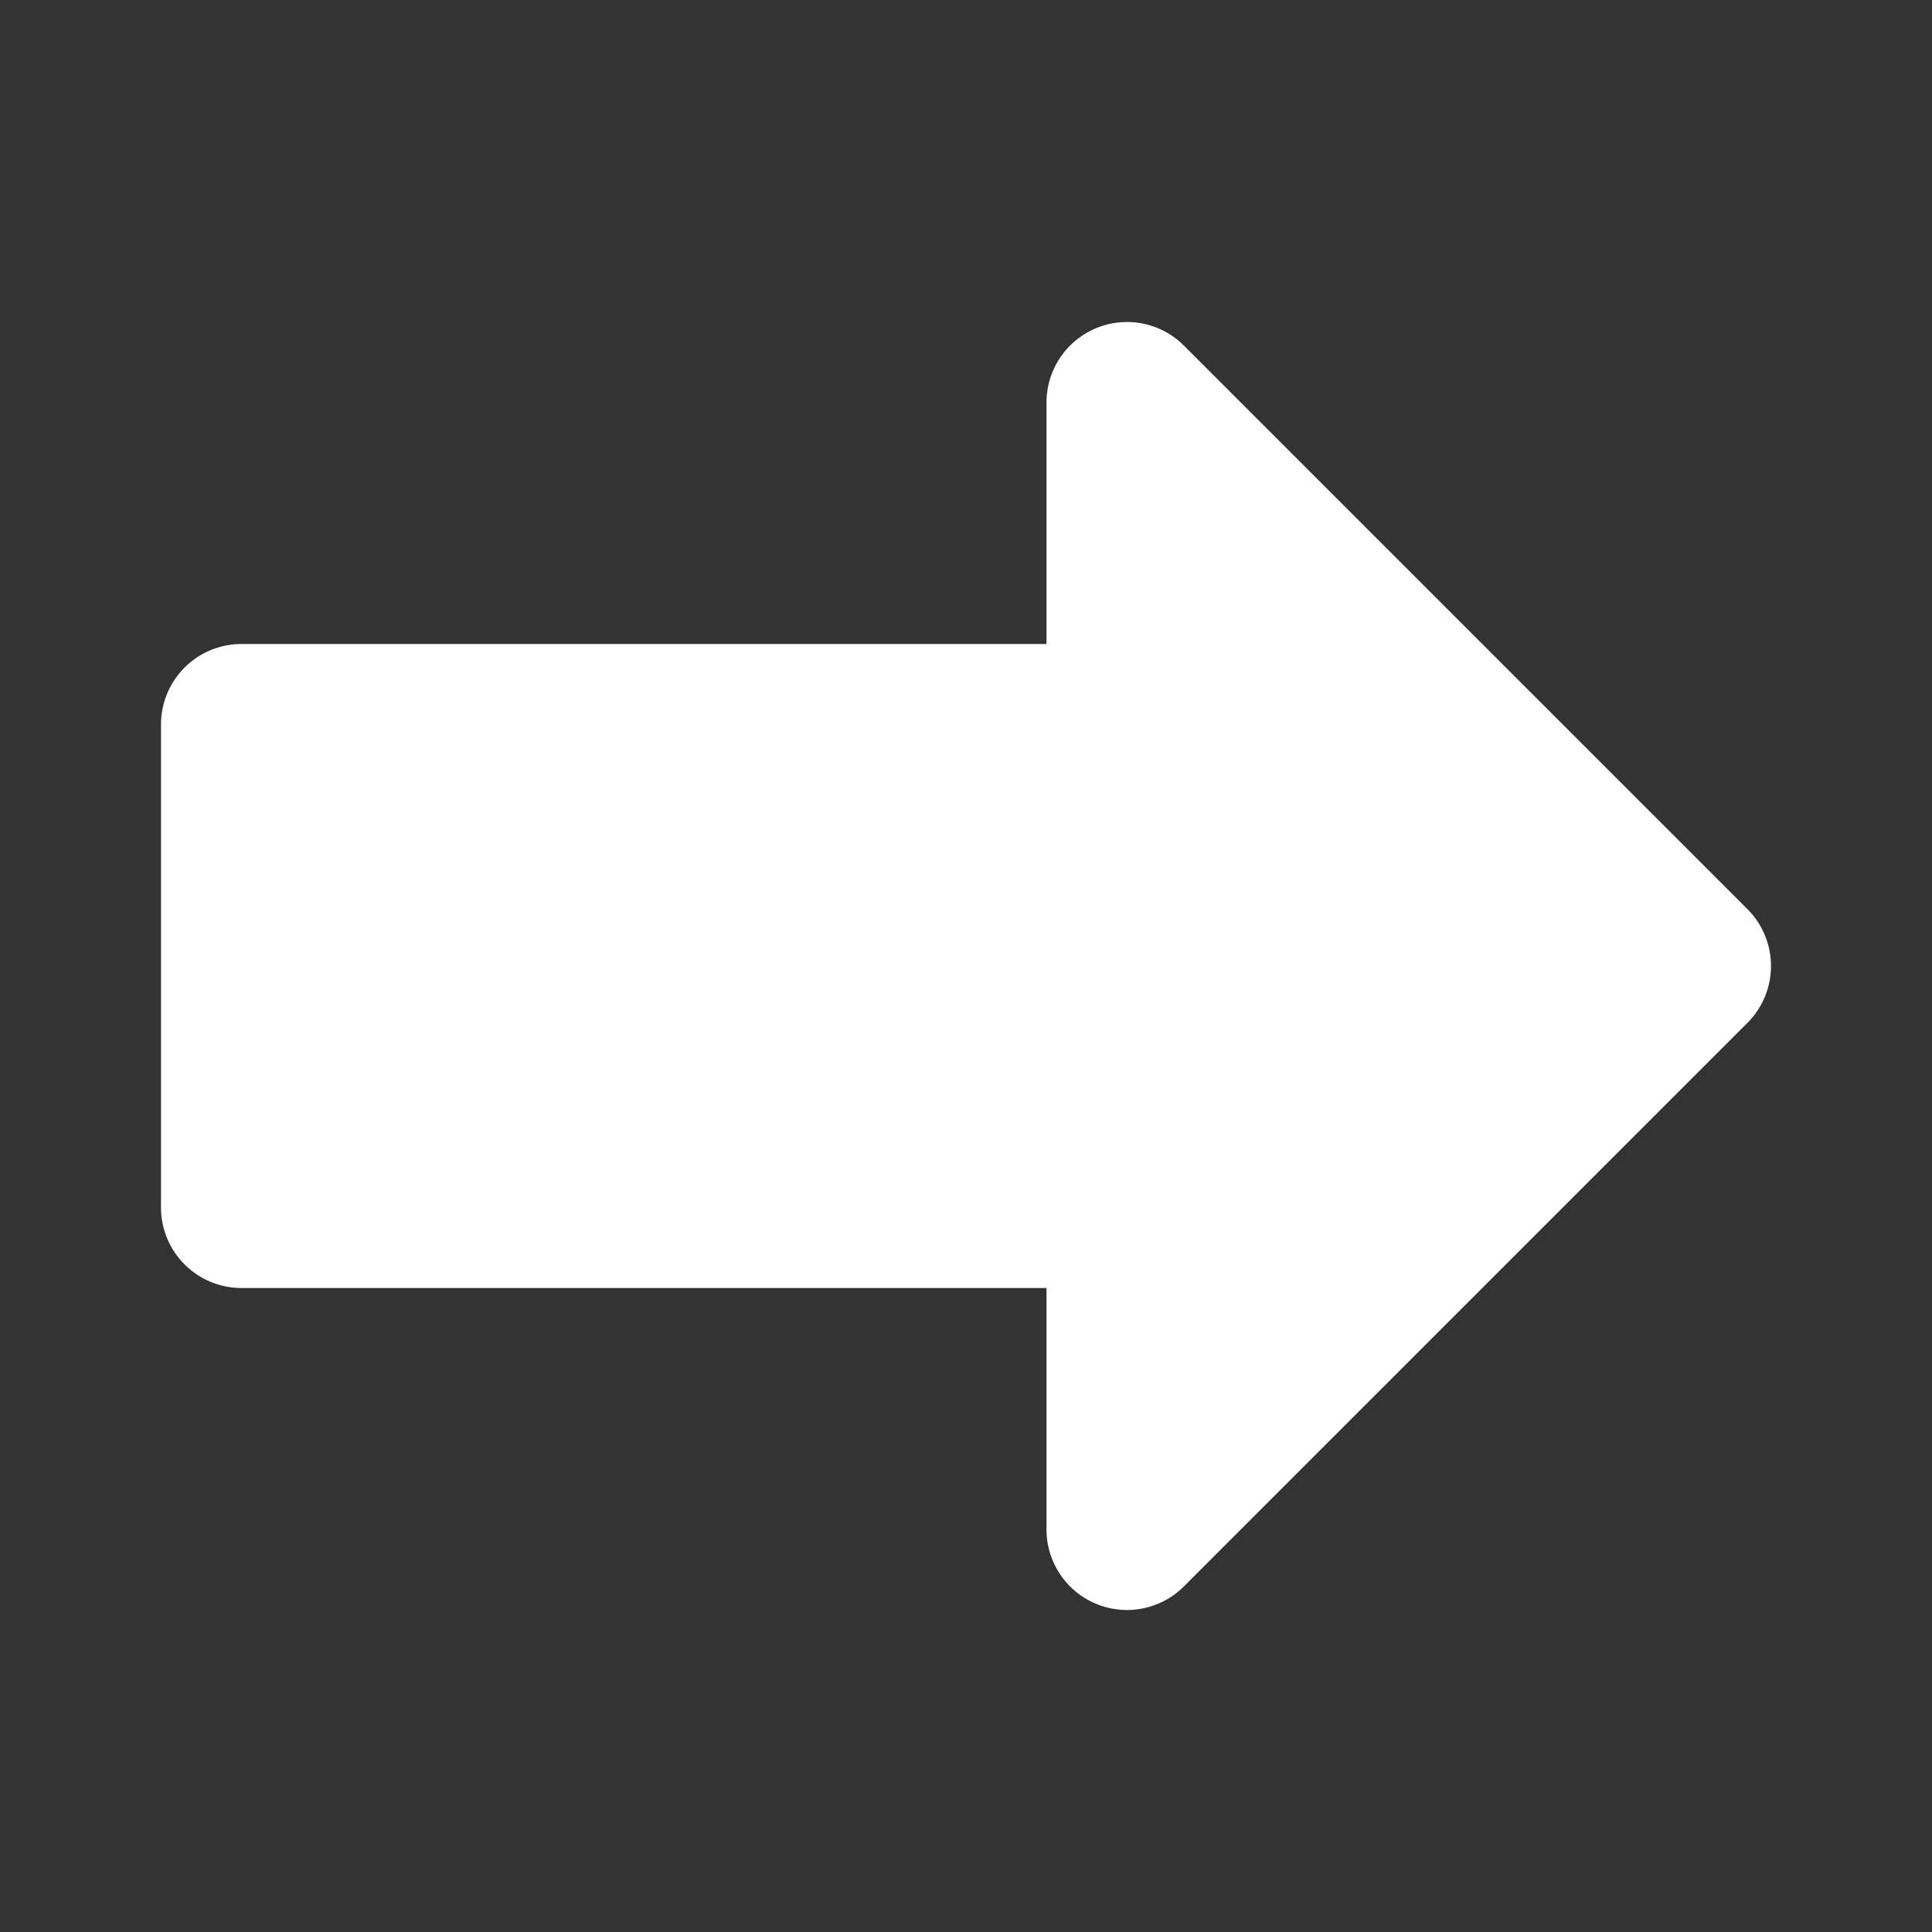 <?xml version="1.0" encoding="UTF-8"?> <svg xmlns="http://www.w3.org/2000/svg" viewBox="0 0 24 24"><rect x="0" y="0" width="24" height="24" fill="#333333" stroke="none"/><title>Artboard-9</title><g id="Right-3" data-name="Right"><path d="M21.707,11.293l-7-7A1,1,0,0,0,13,5V8H3A1,1,0,0,0,2,9v6a1,1,0,0,0,1,1H13v3a1,1,0,0,0,1.707.707l7-7A1,1,0,0,0,21.707,11.293Z" style="fill:#ffffff"></path></g></svg> 